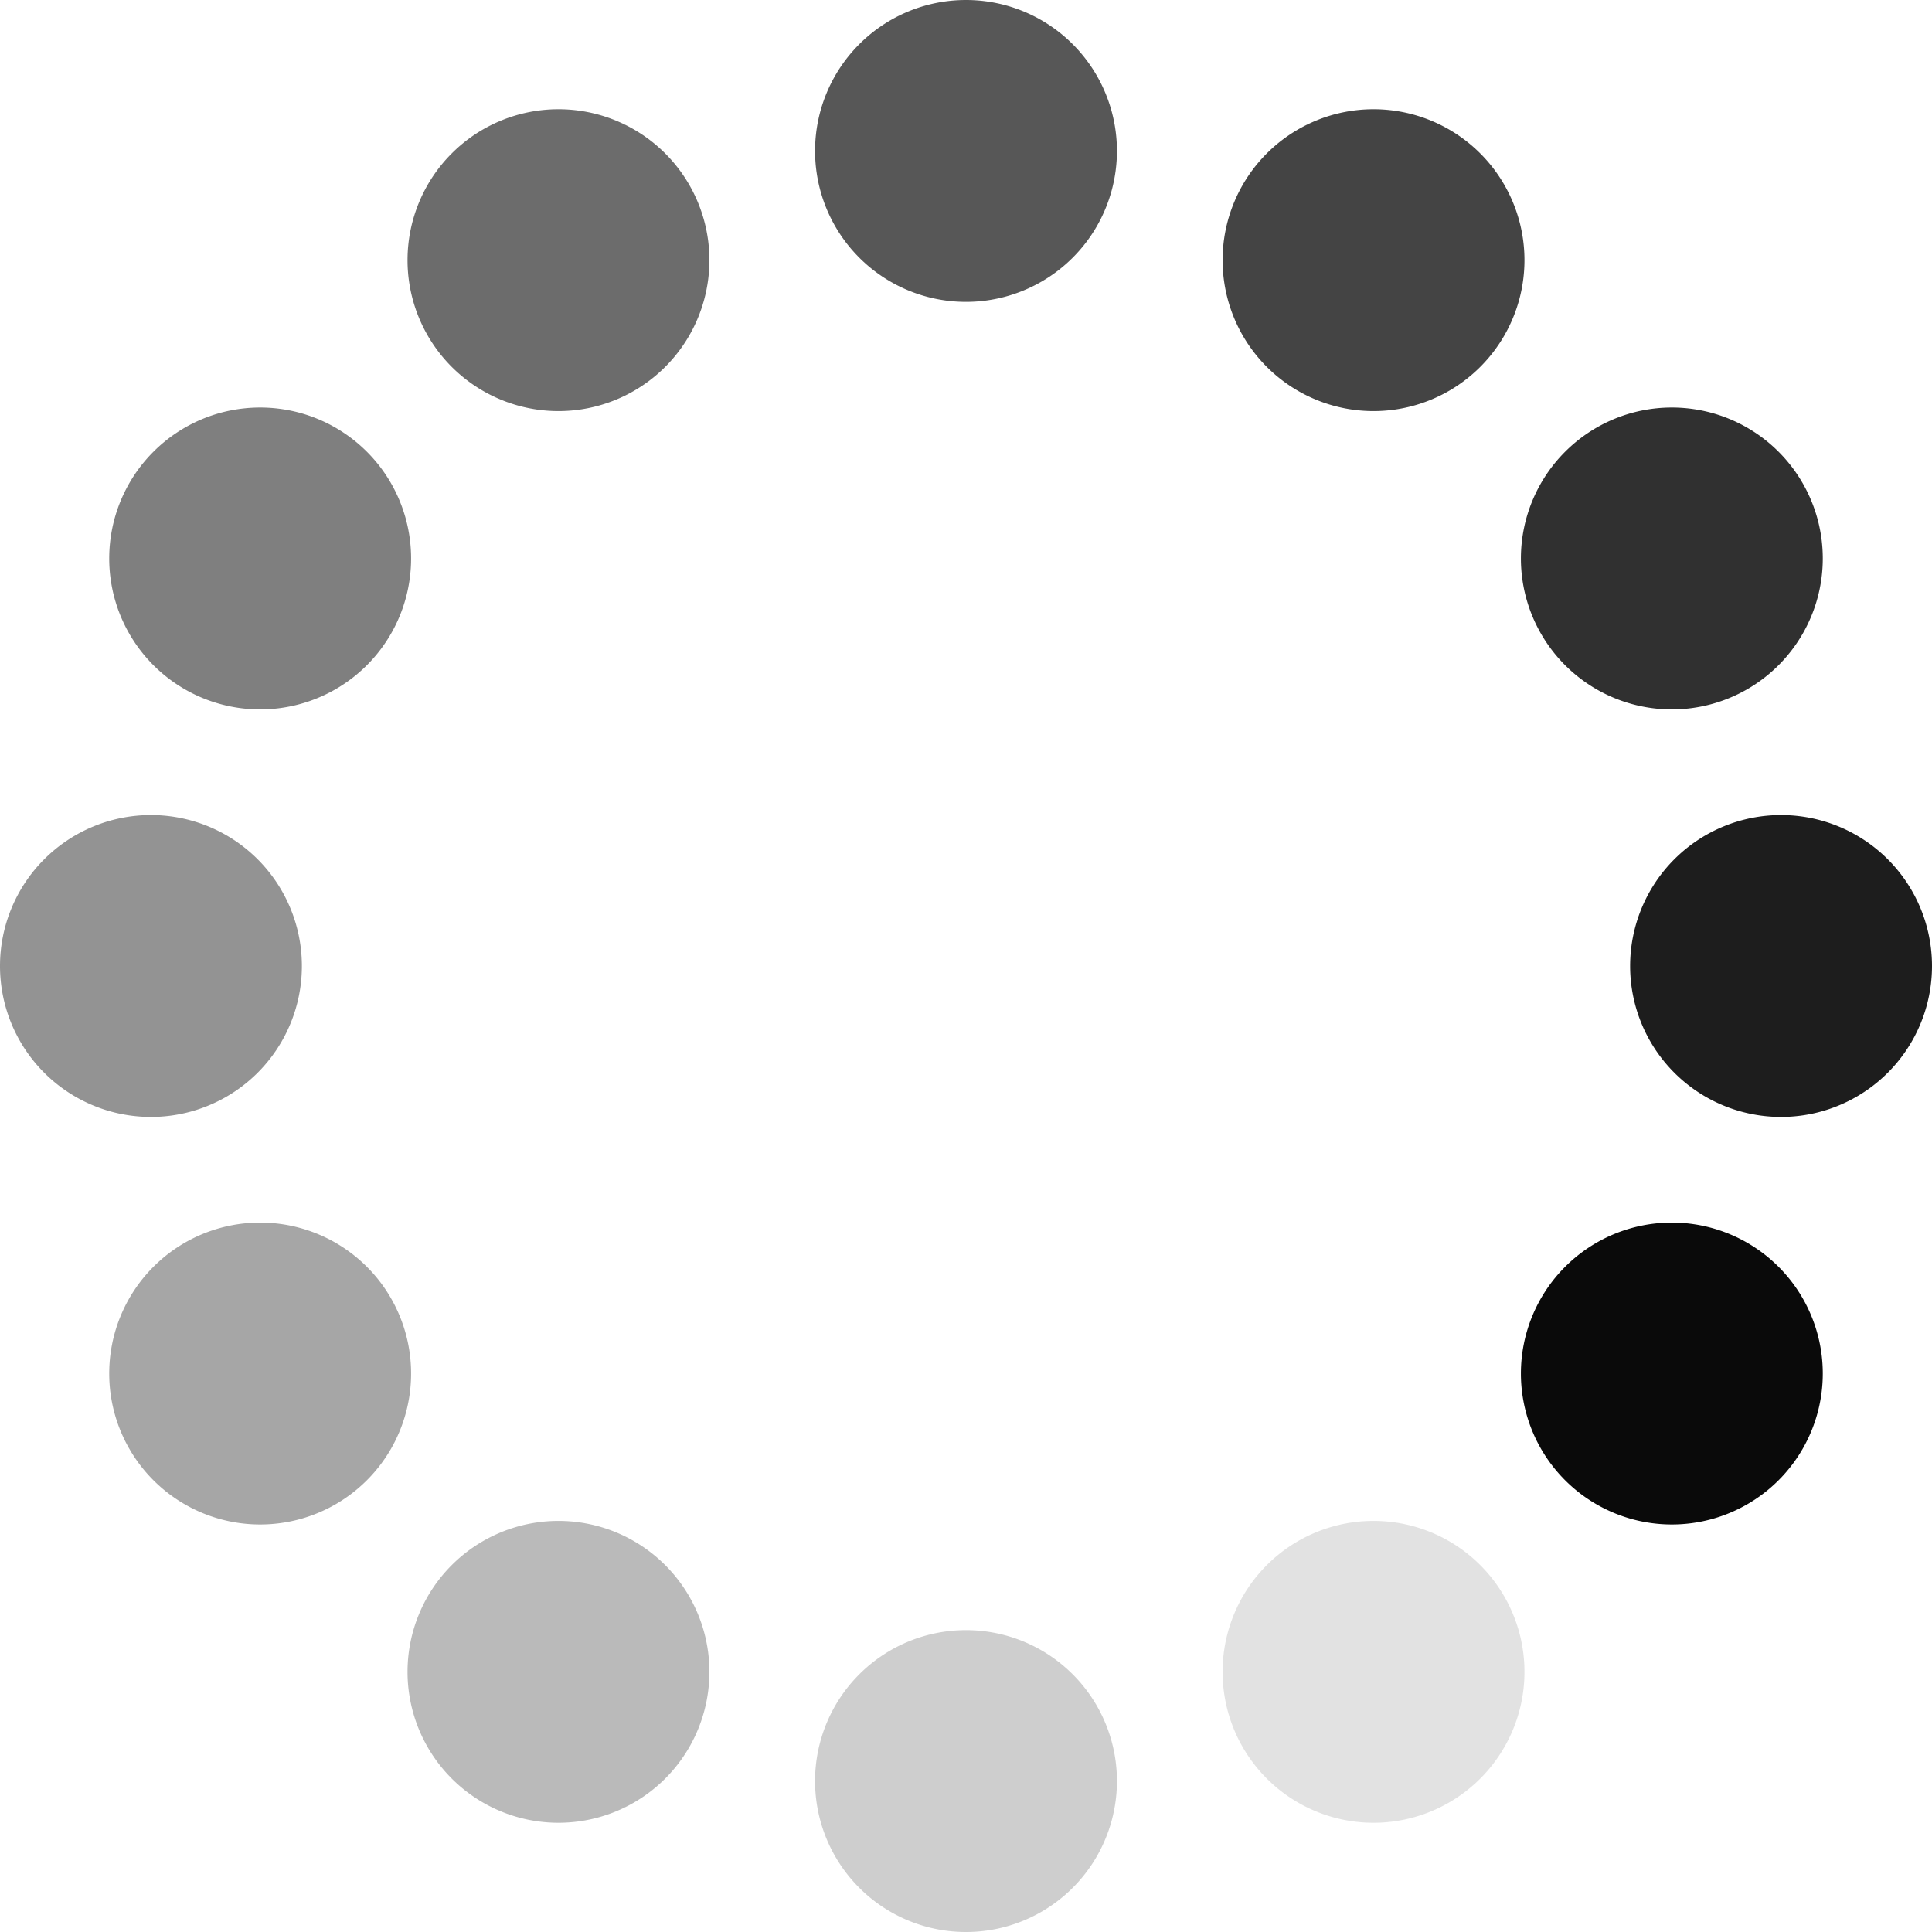 <?xml version="1.0" encoding="UTF-8" standalone="no"?>
<svg
   width="32"
   height="32"
   viewBox="44 -56 32 32"
   version="1.1"
   style="fill:none;stroke-linecap:round;stroke-linejoin:round"
   id="svg15"
   sodipodi:docname="spinner-32-05.svg"
   inkscape:export-filename="spinner-32-05.png"
   inkscape:export-xdpi="96"
   inkscape:export-ydpi="96"
   inkscape:version="1.3.2 (091e20ef0f, 2023-11-25)"
   xmlns:inkscape="http://www.inkscape.org/namespaces/inkscape"
   xmlns:sodipodi="http://sodipodi.sourceforge.net/DTD/sodipodi-0.dtd"
   xmlns="http://www.w3.org/2000/svg"
   xmlns:svg="http://www.w3.org/2000/svg"
   xmlns:rdf="http://www.w3.org/1999/02/22-rdf-syntax-ns#"
   xmlns:cc="http://creativecommons.org/ns#"
   xmlns:dc="http://purl.org/dc/elements/1.1/">
  <defs
     id="defs15" />
  <sodipodi:namedview
     id="namedview15"
     pagecolor="#ffffff"
     bordercolor="#cccccc"
     borderopacity="1"
     inkscape:showpageshadow="0"
     inkscape:pageopacity="1"
     inkscape:pagecheckerboard="0"
     inkscape:deskcolor="#d1d1d1"
     inkscape:document-units="px"
     inkscape:zoom="27.531152"
     inkscape:cx="15.981896"
     inkscape:cy="16.000057"
     inkscape:window-width="1920"
     inkscape:window-height="1056"
     inkscape:window-x="0"
     inkscape:window-y="24"
     inkscape:window-maximized="1"
     inkscape:current-layer="svg15" />
  <path
     d="m 66.75,-30.809 a 2.5,2.5 0 0 0 -2.5,2.5 2.5,2.5 0 0 0 2.5,2.5 2.5,2.5 0 0 0 2.5,-2.5 2.5,2.5 0 0 0 -2.5,-2.5 z"
     style="fill:#0a0a0a;stroke:none;stroke-width:0.25;opacity:0.12"
     id="path30" />
  <path
     d="m 53.25,-30.809 a 2.5,2.5 0 0 0 -2.5,2.5 2.5,2.5 0 0 0 2.5,2.5 2.5,2.5 0 0 0 2.5,-2.5 2.5,2.5 0 0 0 -2.5,-2.5 z"
     style="fill:#0a0a0a;stroke:none;stroke-width:0.25;opacity:0.28"
     id="path28" />
  <path
     d="m 71.691,-35.75 a 2.5,2.5 0 0 0 -2.5,2.5 2.5,2.5 0 0 0 2.5,2.5 2.5,2.5 0 0 0 2.5,-2.5 2.5,2.5 0 0 0 -2.5,-2.5 z"
     style="fill:#0a0a0a;stroke:none;stroke-width:0.25;opacity:1"
     id="path26" />
  <path
     d="m 48.309,-35.75 a 2.5,2.5 0 0 0 -2.5,2.5 2.5,2.5 0 0 0 2.5,2.5 2.5,2.5 0 0 0 2.5,-2.5 2.5,2.5 0 0 0 -2.5,-2.5 z"
     style="fill:#0a0a0a;stroke:none;stroke-width:0.25;opacity:0.36"
     id="path25" />
  <path
     d="m 71.691,-49.25 a 2.5,2.5 0 0 0 -2.5,2.5 2.5,2.5 0 0 0 2.5,2.5 2.5,2.5 0 0 0 2.5,-2.5 2.5,2.5 0 0 0 -2.5,-2.5 z"
     style="fill:#0a0a0a;stroke:none;stroke-width:0.25;opacity:0.84"
     id="path24" />
  <path
     d="m 48.309,-49.25 a 2.5,2.5 0 0 0 -2.5,2.5 2.5,2.5 0 0 0 2.5,2.5 2.5,2.5 0 0 0 2.5,-2.5 2.5,2.5 0 0 0 -2.5,-2.5 z"
     style="fill:#0a0a0a;stroke:none;stroke-width:0.25;opacity:0.52"
     id="path22" />
  <path
     d="m 66.75,-54.191 a 2.5,2.5 0 0 0 -2.5,2.5 2.5,2.5 0 0 0 2.5,2.5 2.5,2.5 0 0 0 2.5,-2.5 2.5,2.5 0 0 0 -2.5,-2.5 z"
     style="fill:#0a0a0a;stroke:none;stroke-width:0.25;opacity:0.76"
     id="path21" />
  <path
     d="m 53.25,-54.191 a 2.5,2.5 0 0 0 -2.5,2.5 2.5,2.5 0 0 0 2.5,2.5 2.5,2.5 0 0 0 2.5,-2.5 2.5,2.5 0 0 0 -2.5,-2.5 z"
     style="fill:#0a0a0a;stroke:none;stroke-width:0.25;opacity:0.6"
     id="path20" />
  <path
     d="m 44,-40 a 2.5,2.5 0 0 0 2.5,2.5 2.5,2.5 0 0 0 2.5,-2.5 2.5,2.5 0 0 0 -2.5,-2.5 A 2.5,2.5 0 0 0 44,-40 Z"
     style="fill:#0a0a0a;stroke:none;stroke-width:0.25;opacity:0.44"
     id="path19" />
  <path
     d="m 60,-24 a 2.5,2.5 0 0 0 2.5,-2.5 2.5,2.5 0 0 0 -2.5,-2.5 2.5,2.5 0 0 0 -2.5,2.5 2.5,2.5 0 0 0 2.5,2.5 z"
     style="fill:#0a0a0a;stroke:none;stroke-width:0.25;opacity:0.2"
     id="path18" />
  <path
     d="m 76,-40 a 2.5,2.5 0 0 0 -2.5,-2.5 2.5,2.5 0 0 0 -2.5,2.5 2.5,2.5 0 0 0 2.5,2.5 2.5,2.5 0 0 0 2.5,-2.5 z"
     style="fill:#0a0a0a;stroke:none;stroke-width:0.25;opacity:0.92"
     id="path17" />
  <path
     d="m 60,-56 a 2.5,2.5 0 0 0 -2.5,2.5 2.5,2.5 0 0 0 2.5,2.5 2.5,2.5 0 0 0 2.5,-2.5 A 2.5,2.5 0 0 0 60,-56 Z"
     style="fill:#0a0a0a;stroke:none;stroke-width:0.25;opacity:0.68"
     id="path16" />
</svg>
